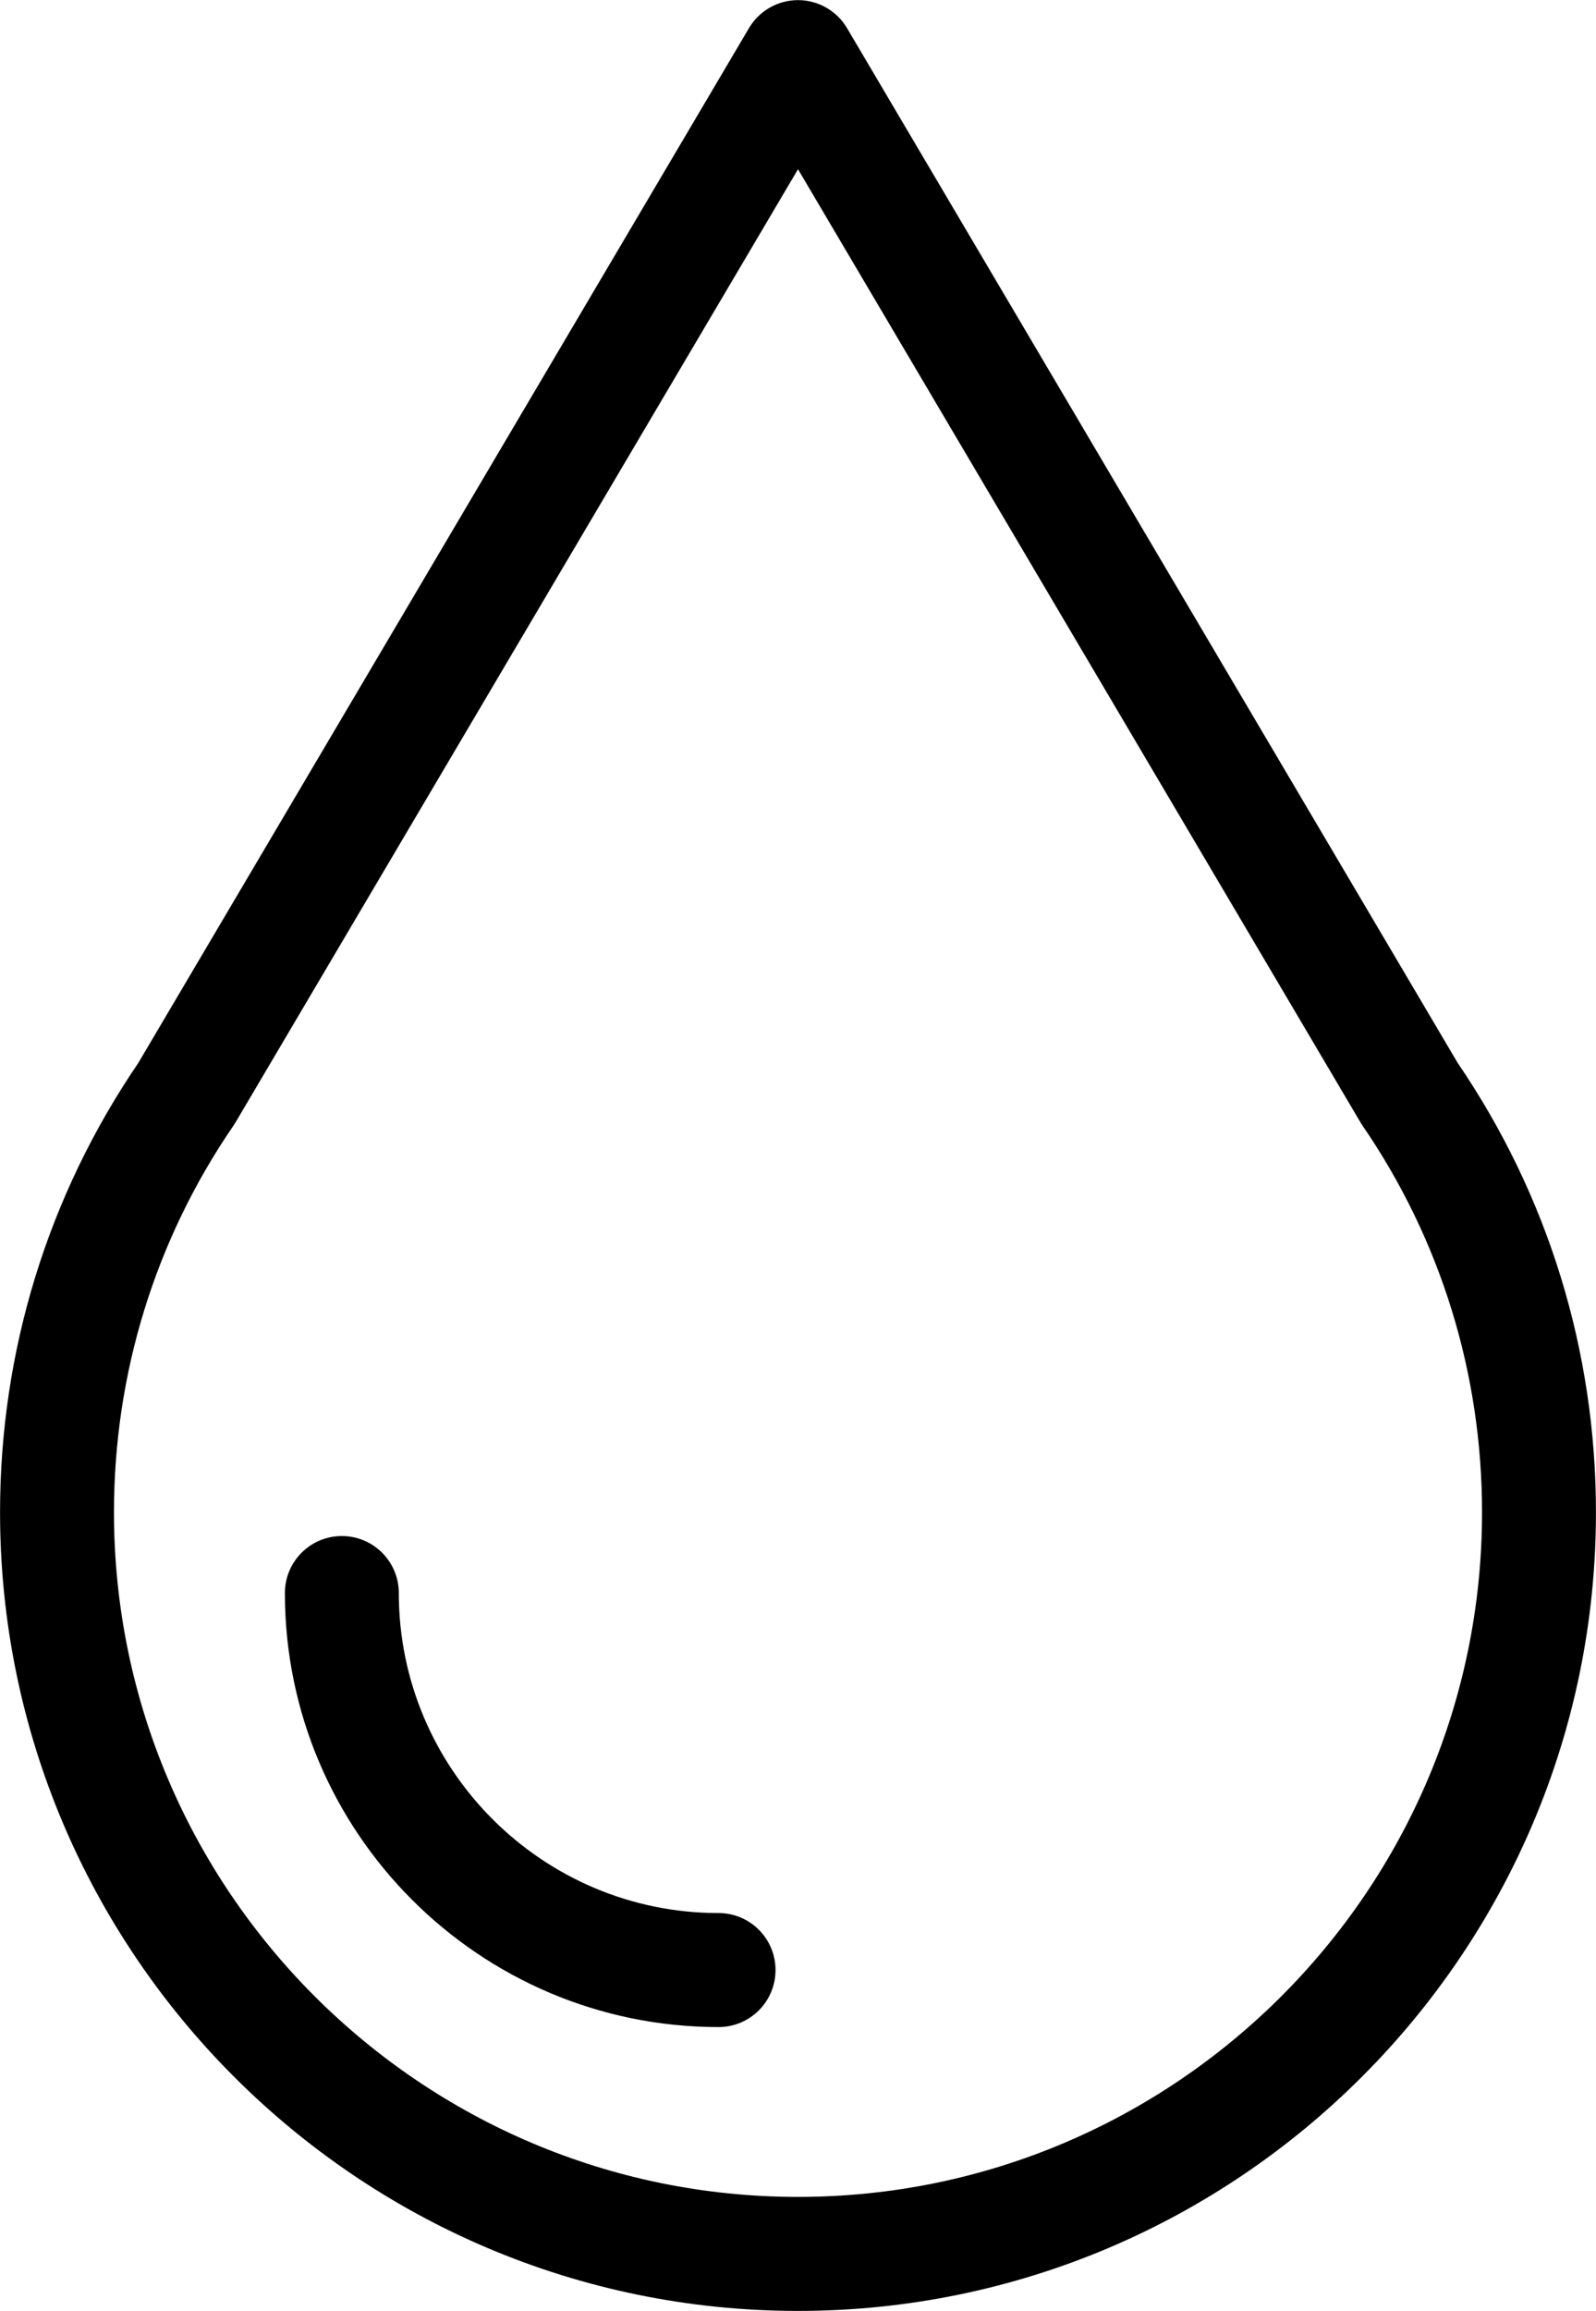 <?xml version="1.0" encoding="UTF-8"?><svg xmlns="http://www.w3.org/2000/svg" xmlns:xlink="http://www.w3.org/1999/xlink" height="405.4" preserveAspectRatio="xMidYMid meet" version="1.0" viewBox="115.9 53.3 280.2 405.4" width="280.2" zoomAndPan="magnify"><g id="change1_1"><path d="M371.818,239.76L264.61,58.236c-1.799-3.046-5.073-4.915-8.61-4.915c-3.538,0-6.812,1.869-8.61,4.915L140.163,239.791 c-15.867,23.277-24.254,50.514-24.254,78.798c0,77.246,62.845,140.09,140.091,140.09s140.091-62.844,140.091-140.09 C396.091,290.29,387.694,263.035,371.818,239.76z M256,438.679c-66.218,0-120.091-53.872-120.091-120.09 c0-24.355,7.248-47.801,20.936-67.77c0.143-0.205,0.277-0.415,0.404-0.629L256,82.986l98.751,167.204 c0.106,0.18,0.218,0.356,0.336,0.53l0.019,0.027c0.003,0.004,0.007,0.008,0.01,0.012c0.006,0.009,0.011,0.018,0.017,0.027 c13.712,20.002,20.959,43.448,20.959,67.803C376.091,384.807,322.219,438.679,256,438.679z" fill="inherit"/><path d="M242.054,388.886c-30.954,0-56.137-25.183-56.137-56.136c0-5.522-4.477-10-10-10s-10,4.478-10,10 c0,41.981,34.155,76.136,76.137,76.136c5.523,0,10-4.478,10-10S247.577,388.886,242.054,388.886z" fill="inherit"/></g></svg>